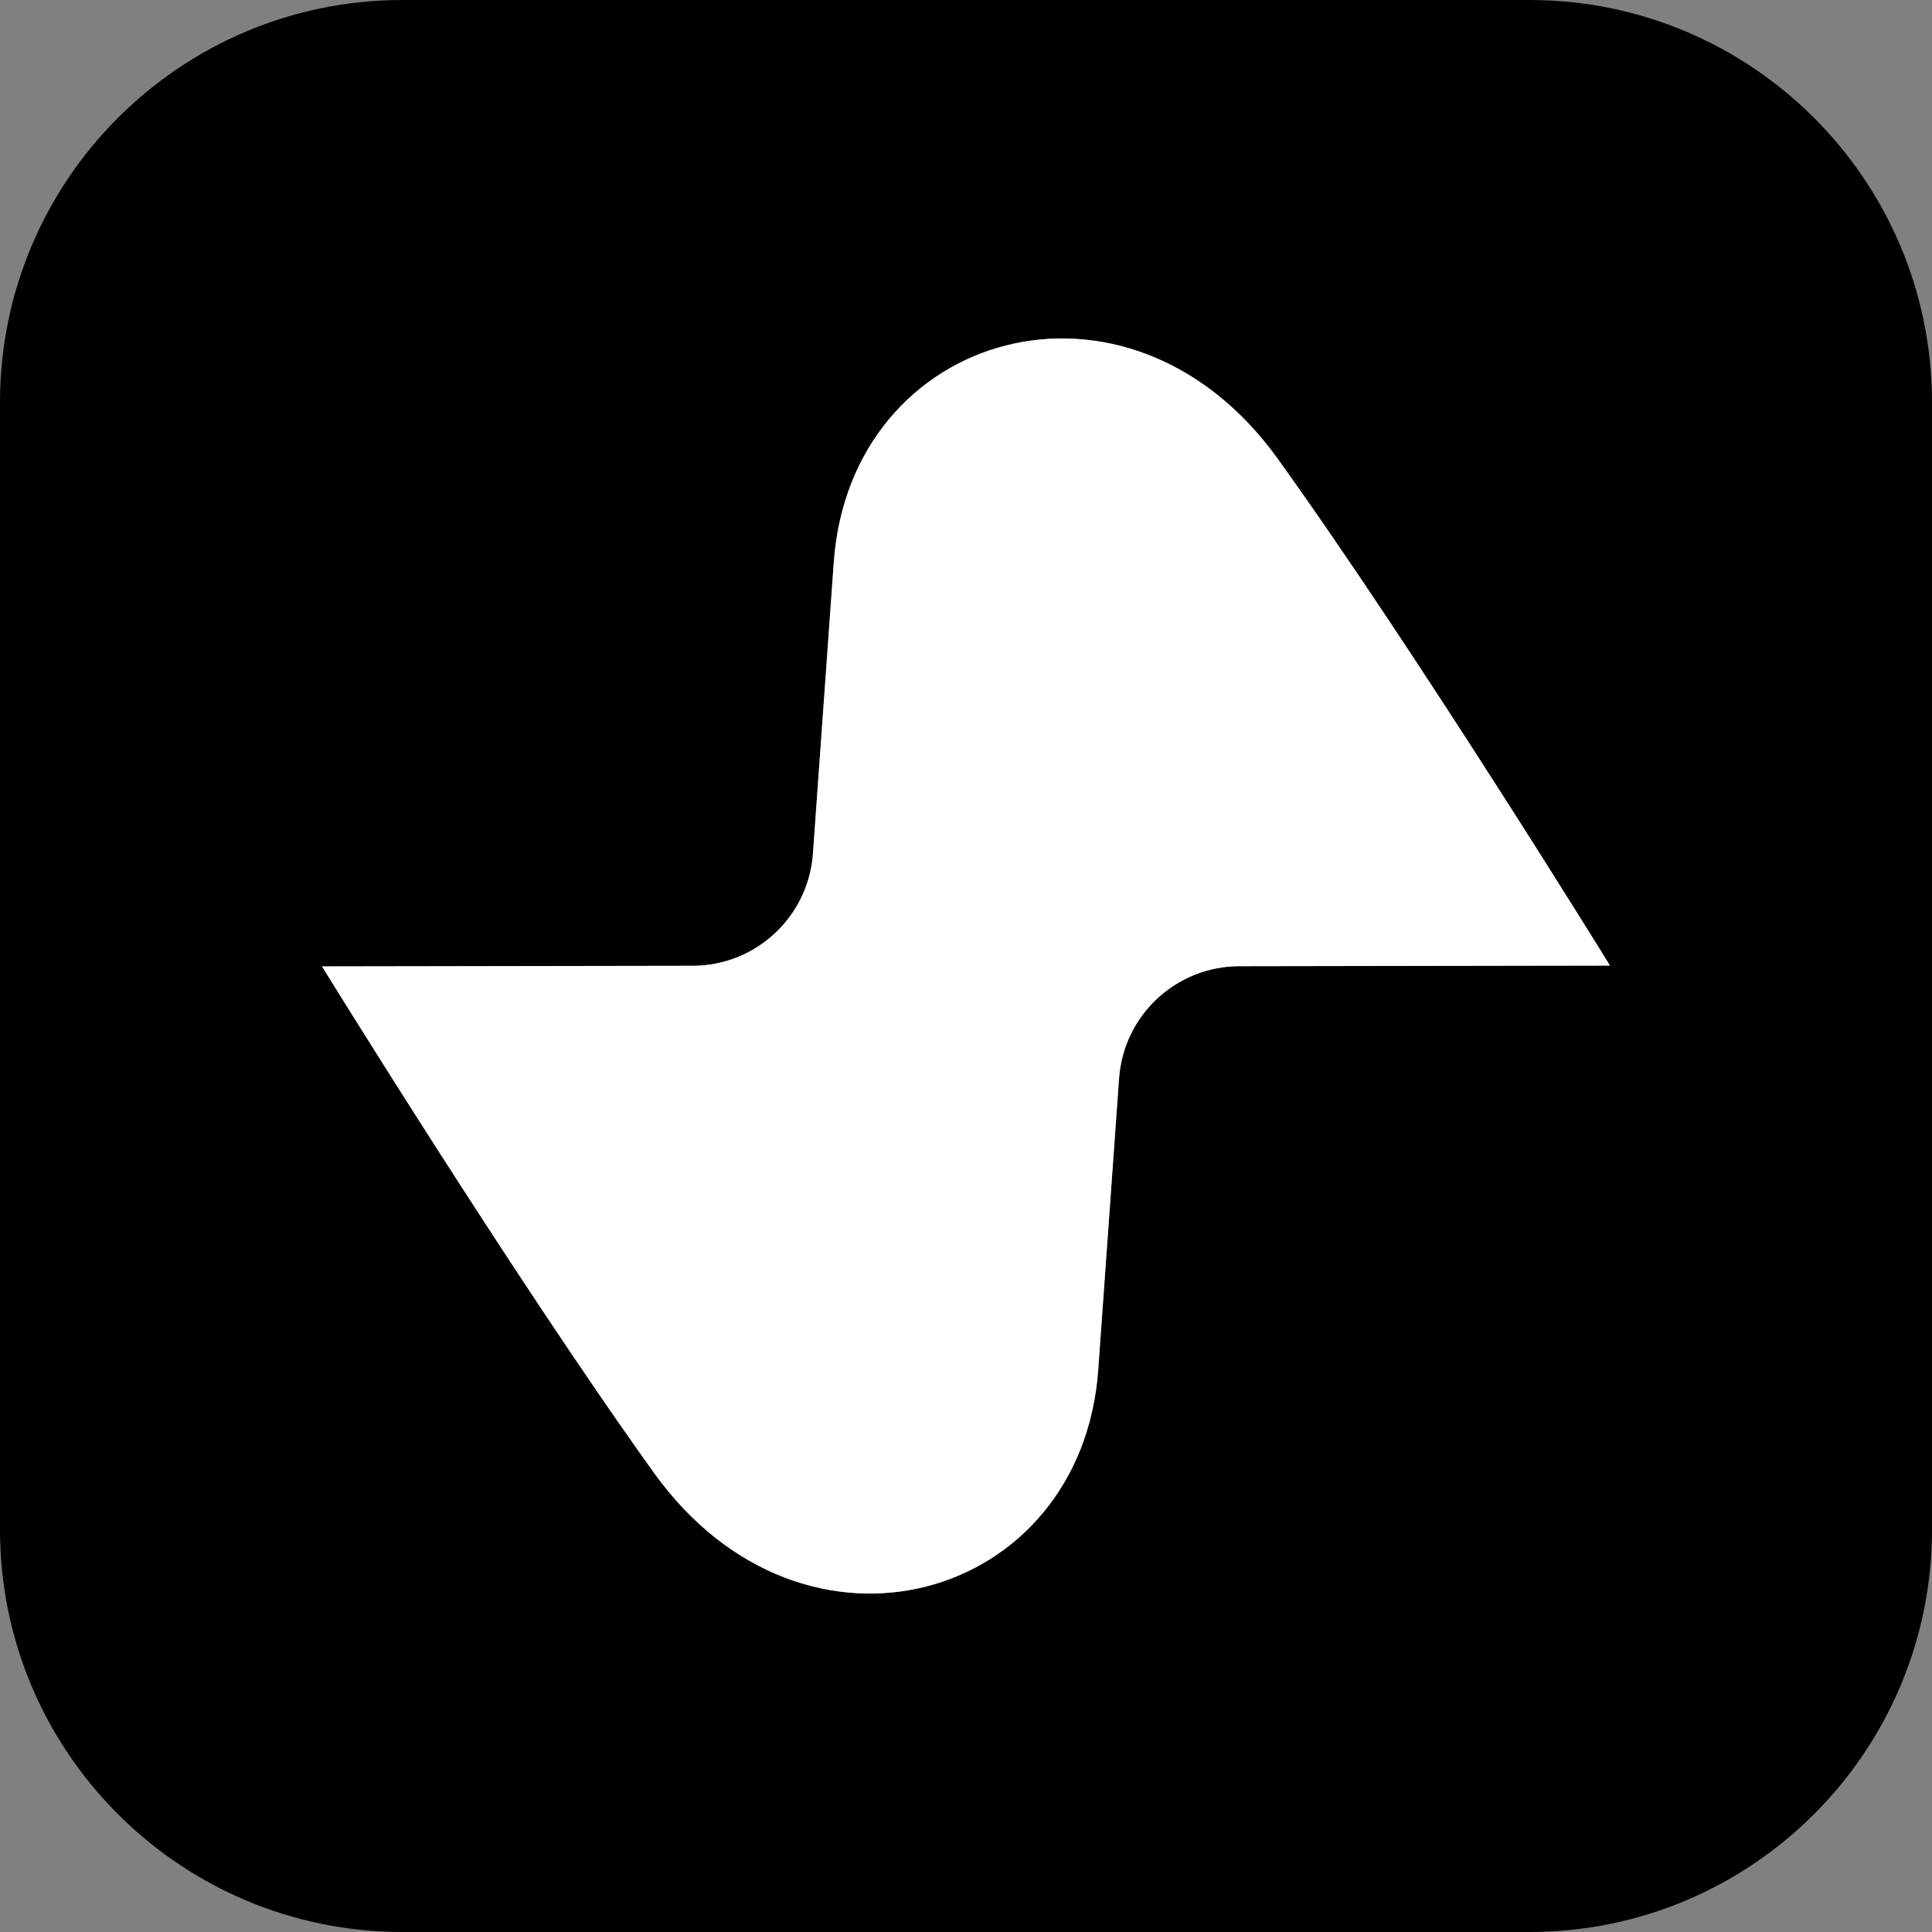 <svg width="304" height="304" viewBox="0 0 304 304" fill="none" xmlns="http://www.w3.org/2000/svg">
<rect x="0" y="0" width="304" height="304" fill="#808080" stroke="none"/>
<path d="M240.667 0H63.333C28.358 0 0 28.358 0 63.333V240.667C0 275.643 28.358 304 63.333 304H240.667C275.643 304 304 275.643 304 240.667V63.333C304 28.358 275.643 0 240.667 0ZM195.003 152.032C185.044 152.047 176.795 159.743 176.082 169.686L172.805 215.523C170.208 251.972 126.54 264.623 102.933 231.784C80.987 201.226 50.667 152.063 50.667 152.063L108.997 151.968C118.956 151.953 127.205 144.257 127.918 134.314L131.195 88.477C133.792 52.028 177.46 39.377 201.067 72.216C223.012 102.774 253.333 151.937 253.333 151.937L195.003 152.032Z" fill="black"/>
<path d="M131.195 88.476L127.918 134.314C127.205 144.241 118.956 151.952 108.997 151.968L50.667 152.063C50.667 152.063 80.988 201.225 102.933 231.784C126.524 264.622 170.193 251.971 172.805 215.523L176.083 169.685C176.795 159.758 185.044 152.047 195.003 152.031L253.333 151.936C253.333 151.936 223.028 102.774 201.068 72.216C177.476 39.377 133.808 52.028 131.195 88.476Z" fill="white"/>
</svg>
